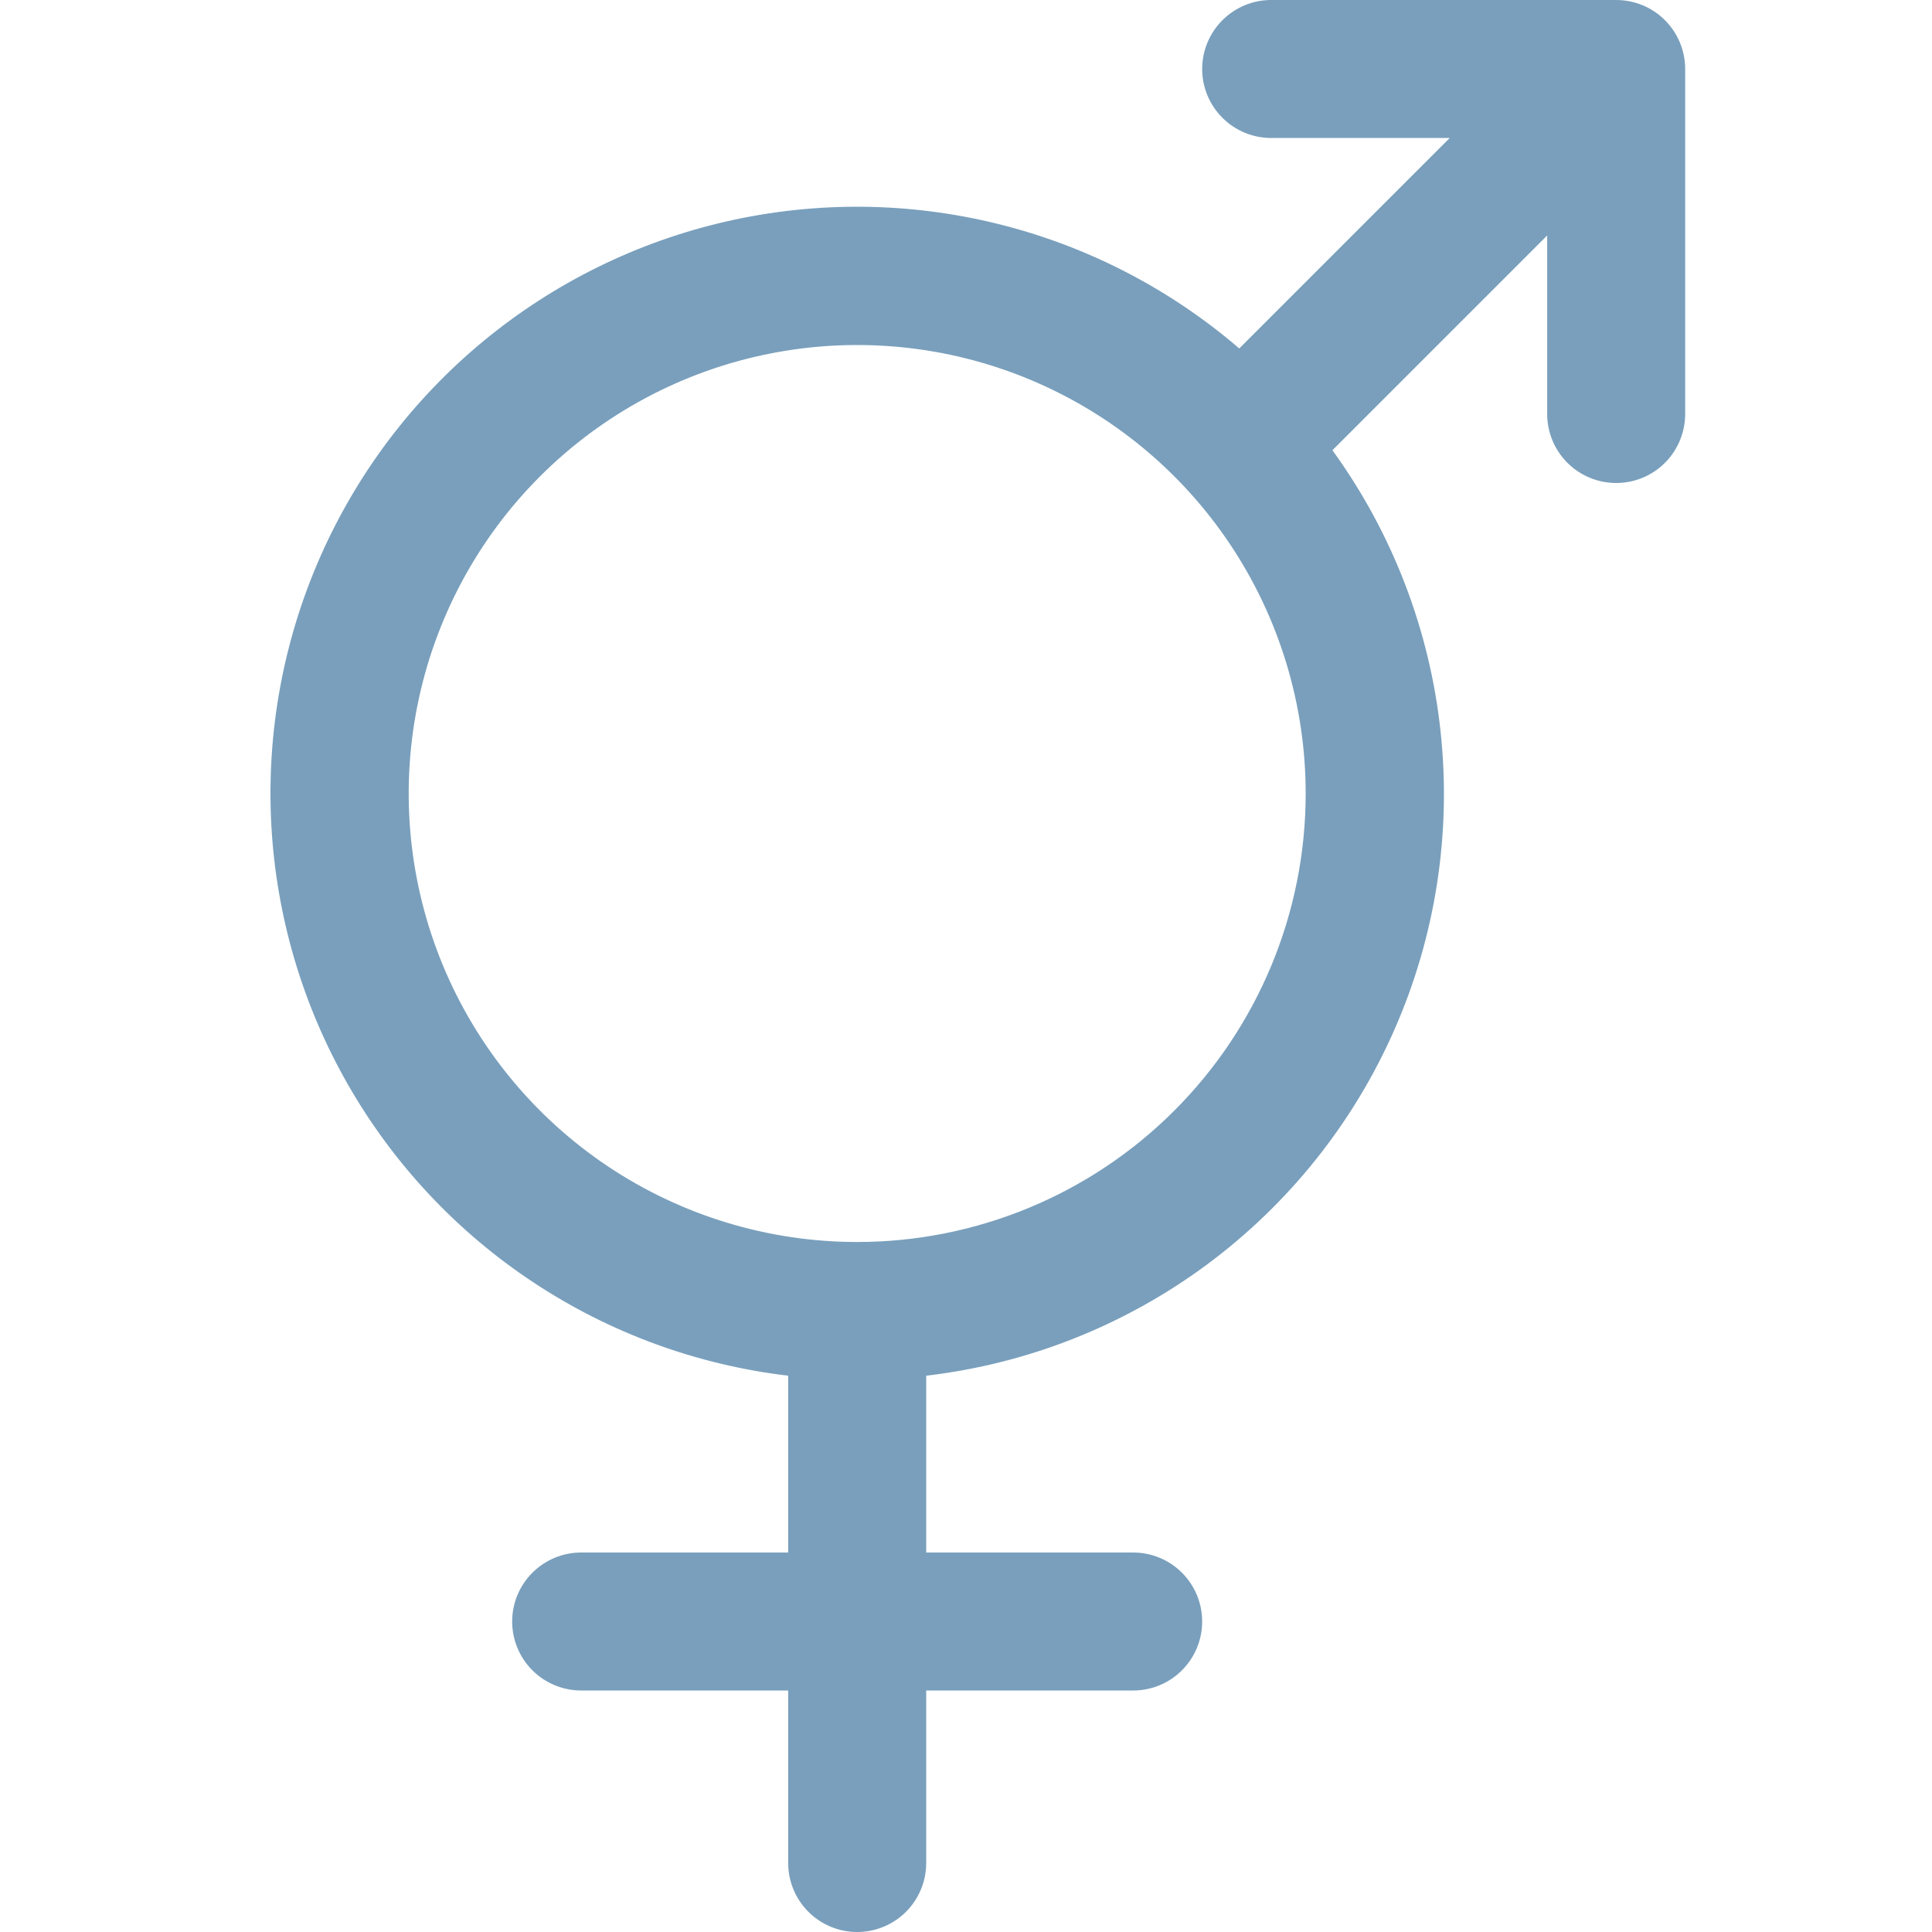 <?xml version="1.0" encoding="UTF-8"?> <svg xmlns="http://www.w3.org/2000/svg" width="50" height="50" viewBox="0 0 50 50" fill="none"> <path d="M41.827 0H32.898C32.425 0 31.97 0.188 31.636 0.523C31.301 0.858 31.112 1.312 31.112 1.786C31.112 2.259 31.301 2.714 31.636 3.048C31.97 3.383 32.425 3.571 32.898 3.571H37.519L32.072 9.018C30.273 7.472 28.137 6.368 25.834 5.797C23.532 5.226 21.127 5.202 18.814 5.728C16.501 6.254 14.343 7.315 12.514 8.825C10.684 10.336 9.235 12.254 8.281 14.426C7.327 16.598 6.896 18.964 7.021 21.333C7.147 23.702 7.826 26.008 9.004 28.067C10.182 30.126 11.827 31.881 13.806 33.189C15.784 34.498 18.042 35.324 20.398 35.603V40.179H15.041C14.567 40.179 14.113 40.367 13.778 40.702C13.443 41.036 13.255 41.491 13.255 41.964C13.255 42.438 13.443 42.892 13.778 43.227C14.113 43.562 14.567 43.75 15.041 43.75H20.398V48.214C20.398 48.688 20.586 49.142 20.921 49.477C21.256 49.812 21.71 50 22.184 50C22.657 50 23.112 49.812 23.447 49.477C23.782 49.142 23.97 48.688 23.97 48.214V43.75H29.327C29.8 43.75 30.255 43.562 30.589 43.227C30.924 42.892 31.112 42.438 31.112 41.964C31.112 41.491 30.924 41.036 30.589 40.702C30.255 40.367 29.8 40.179 29.327 40.179H23.97V35.603C26.596 35.296 29.097 34.308 31.224 32.735C33.35 31.163 35.028 29.062 36.091 26.64C37.154 24.219 37.565 21.561 37.282 18.932C37.001 16.303 36.035 13.793 34.483 11.652L40.041 6.094V10.714C40.041 11.188 40.229 11.642 40.564 11.977C40.899 12.312 41.353 12.5 41.827 12.5C42.3 12.5 42.755 12.312 43.089 11.977C43.424 11.642 43.612 11.188 43.612 10.714V1.786C43.612 1.312 43.424 0.858 43.089 0.523C42.755 0.188 42.3 0 41.827 0ZM22.184 32.143C19.888 32.143 17.644 31.462 15.735 30.187C13.826 28.911 12.339 27.099 11.46 24.978C10.582 22.857 10.352 20.523 10.8 18.271C11.248 16.02 12.353 13.951 13.976 12.328C15.6 10.705 17.668 9.599 19.919 9.152C22.171 8.704 24.505 8.934 26.626 9.812C28.747 10.691 30.559 12.178 31.835 14.087C33.11 15.996 33.791 18.24 33.791 20.536C33.791 23.614 32.568 26.566 30.391 28.743C28.215 30.92 25.262 32.143 22.184 32.143Z" fill="#799FBC"></path> </svg> 
